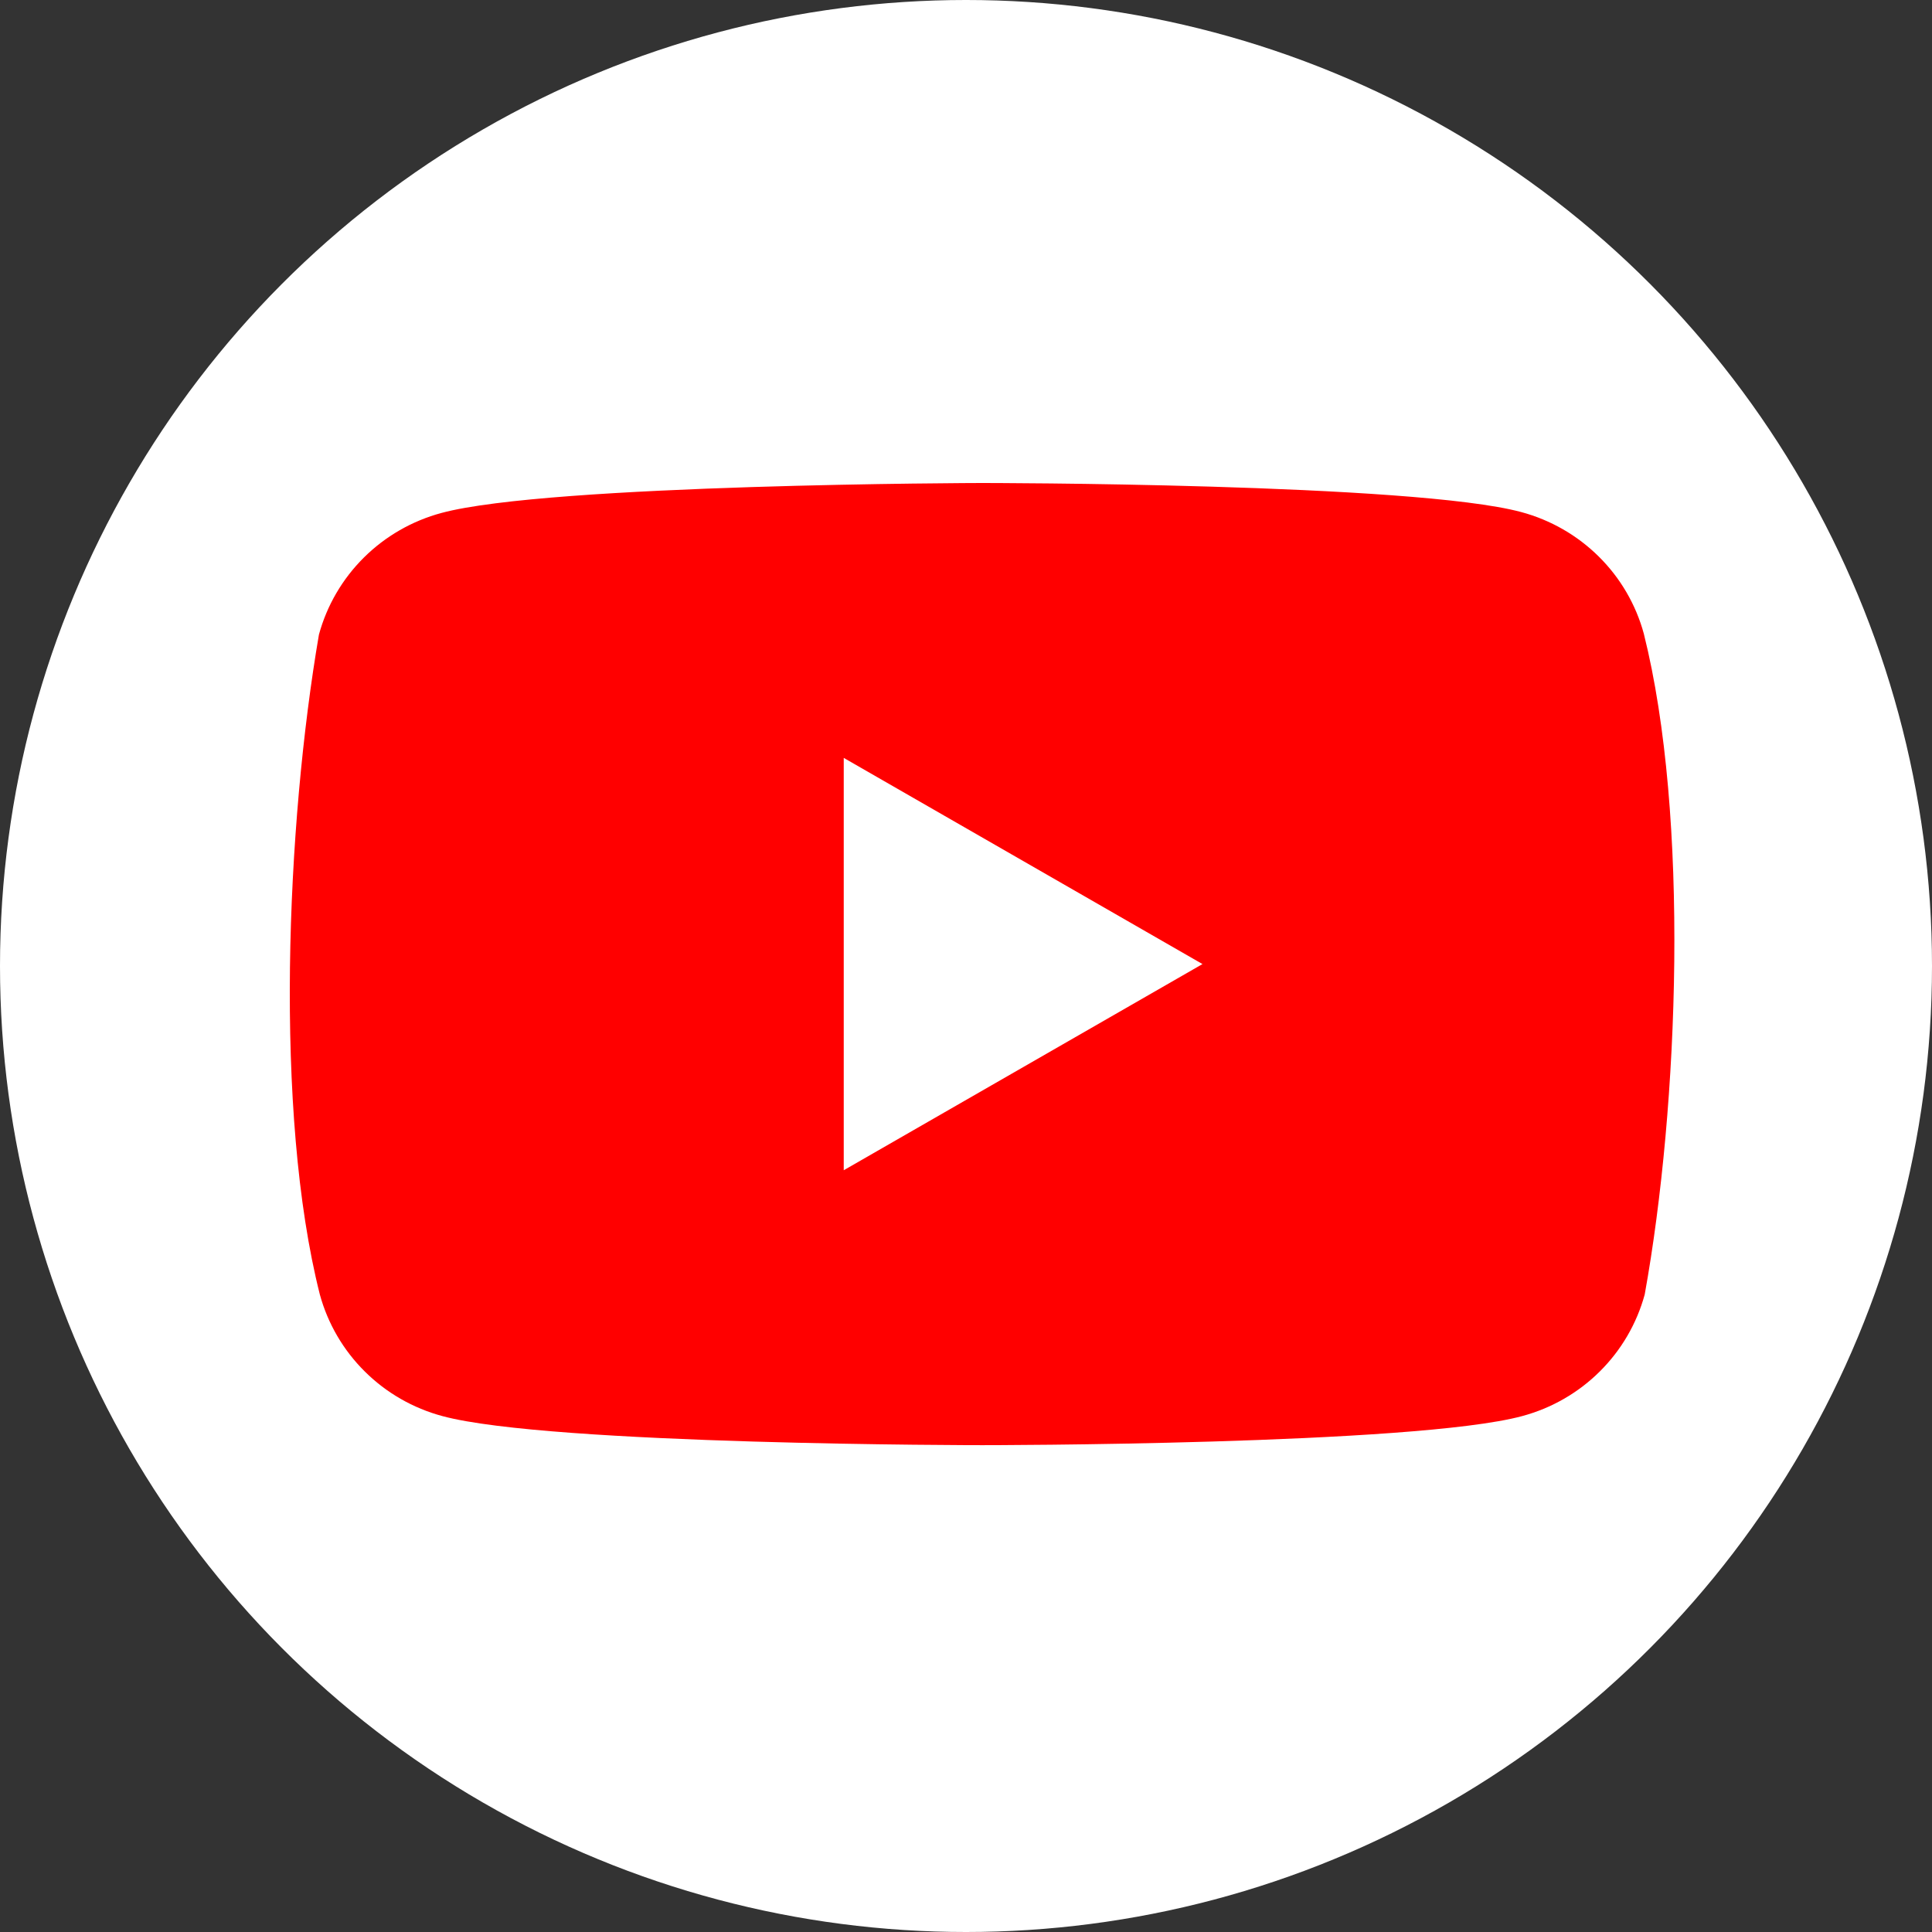 <svg width="60" height="60" viewBox="0 0 60 60" fill="none" xmlns="http://www.w3.org/2000/svg">
<rect x="0" y="0" width="60" height="60" fill="#333333" stroke="none"/>
<circle cx="30" cy="30" r="30" fill="white"/>
<g clip-path="url(#clip0_148_29)">
<path d="M51.05 19.679C50.804 18.775 50.323 17.95 49.655 17.288C48.987 16.625 48.156 16.148 47.245 15.903C43.908 15 30.478 15 30.478 15C30.478 15 17.048 15.027 13.711 15.93C12.799 16.175 11.968 16.653 11.301 17.315C10.633 17.978 10.152 18.802 9.905 19.707C8.896 25.59 8.505 34.554 9.933 40.202C10.18 41.106 10.661 41.931 11.329 42.593C11.996 43.256 12.827 43.733 13.739 43.978C17.076 44.881 30.506 44.881 30.506 44.881C30.506 44.881 43.935 44.881 47.272 43.978C48.184 43.733 49.015 43.256 49.682 42.593C50.35 41.931 50.831 41.106 51.078 40.202C52.142 34.31 52.471 25.352 51.05 19.679Z" fill="#FF0000"/>
<path d="M26.203 36.343L37.344 29.94L26.203 23.537V36.343Z" fill="white"/>
</g>
<defs>
<clipPath id="clip0_148_29">
<rect width="43" height="30" fill="white" transform="translate(9 15)"/>
</clipPath>
</defs>
</svg>
